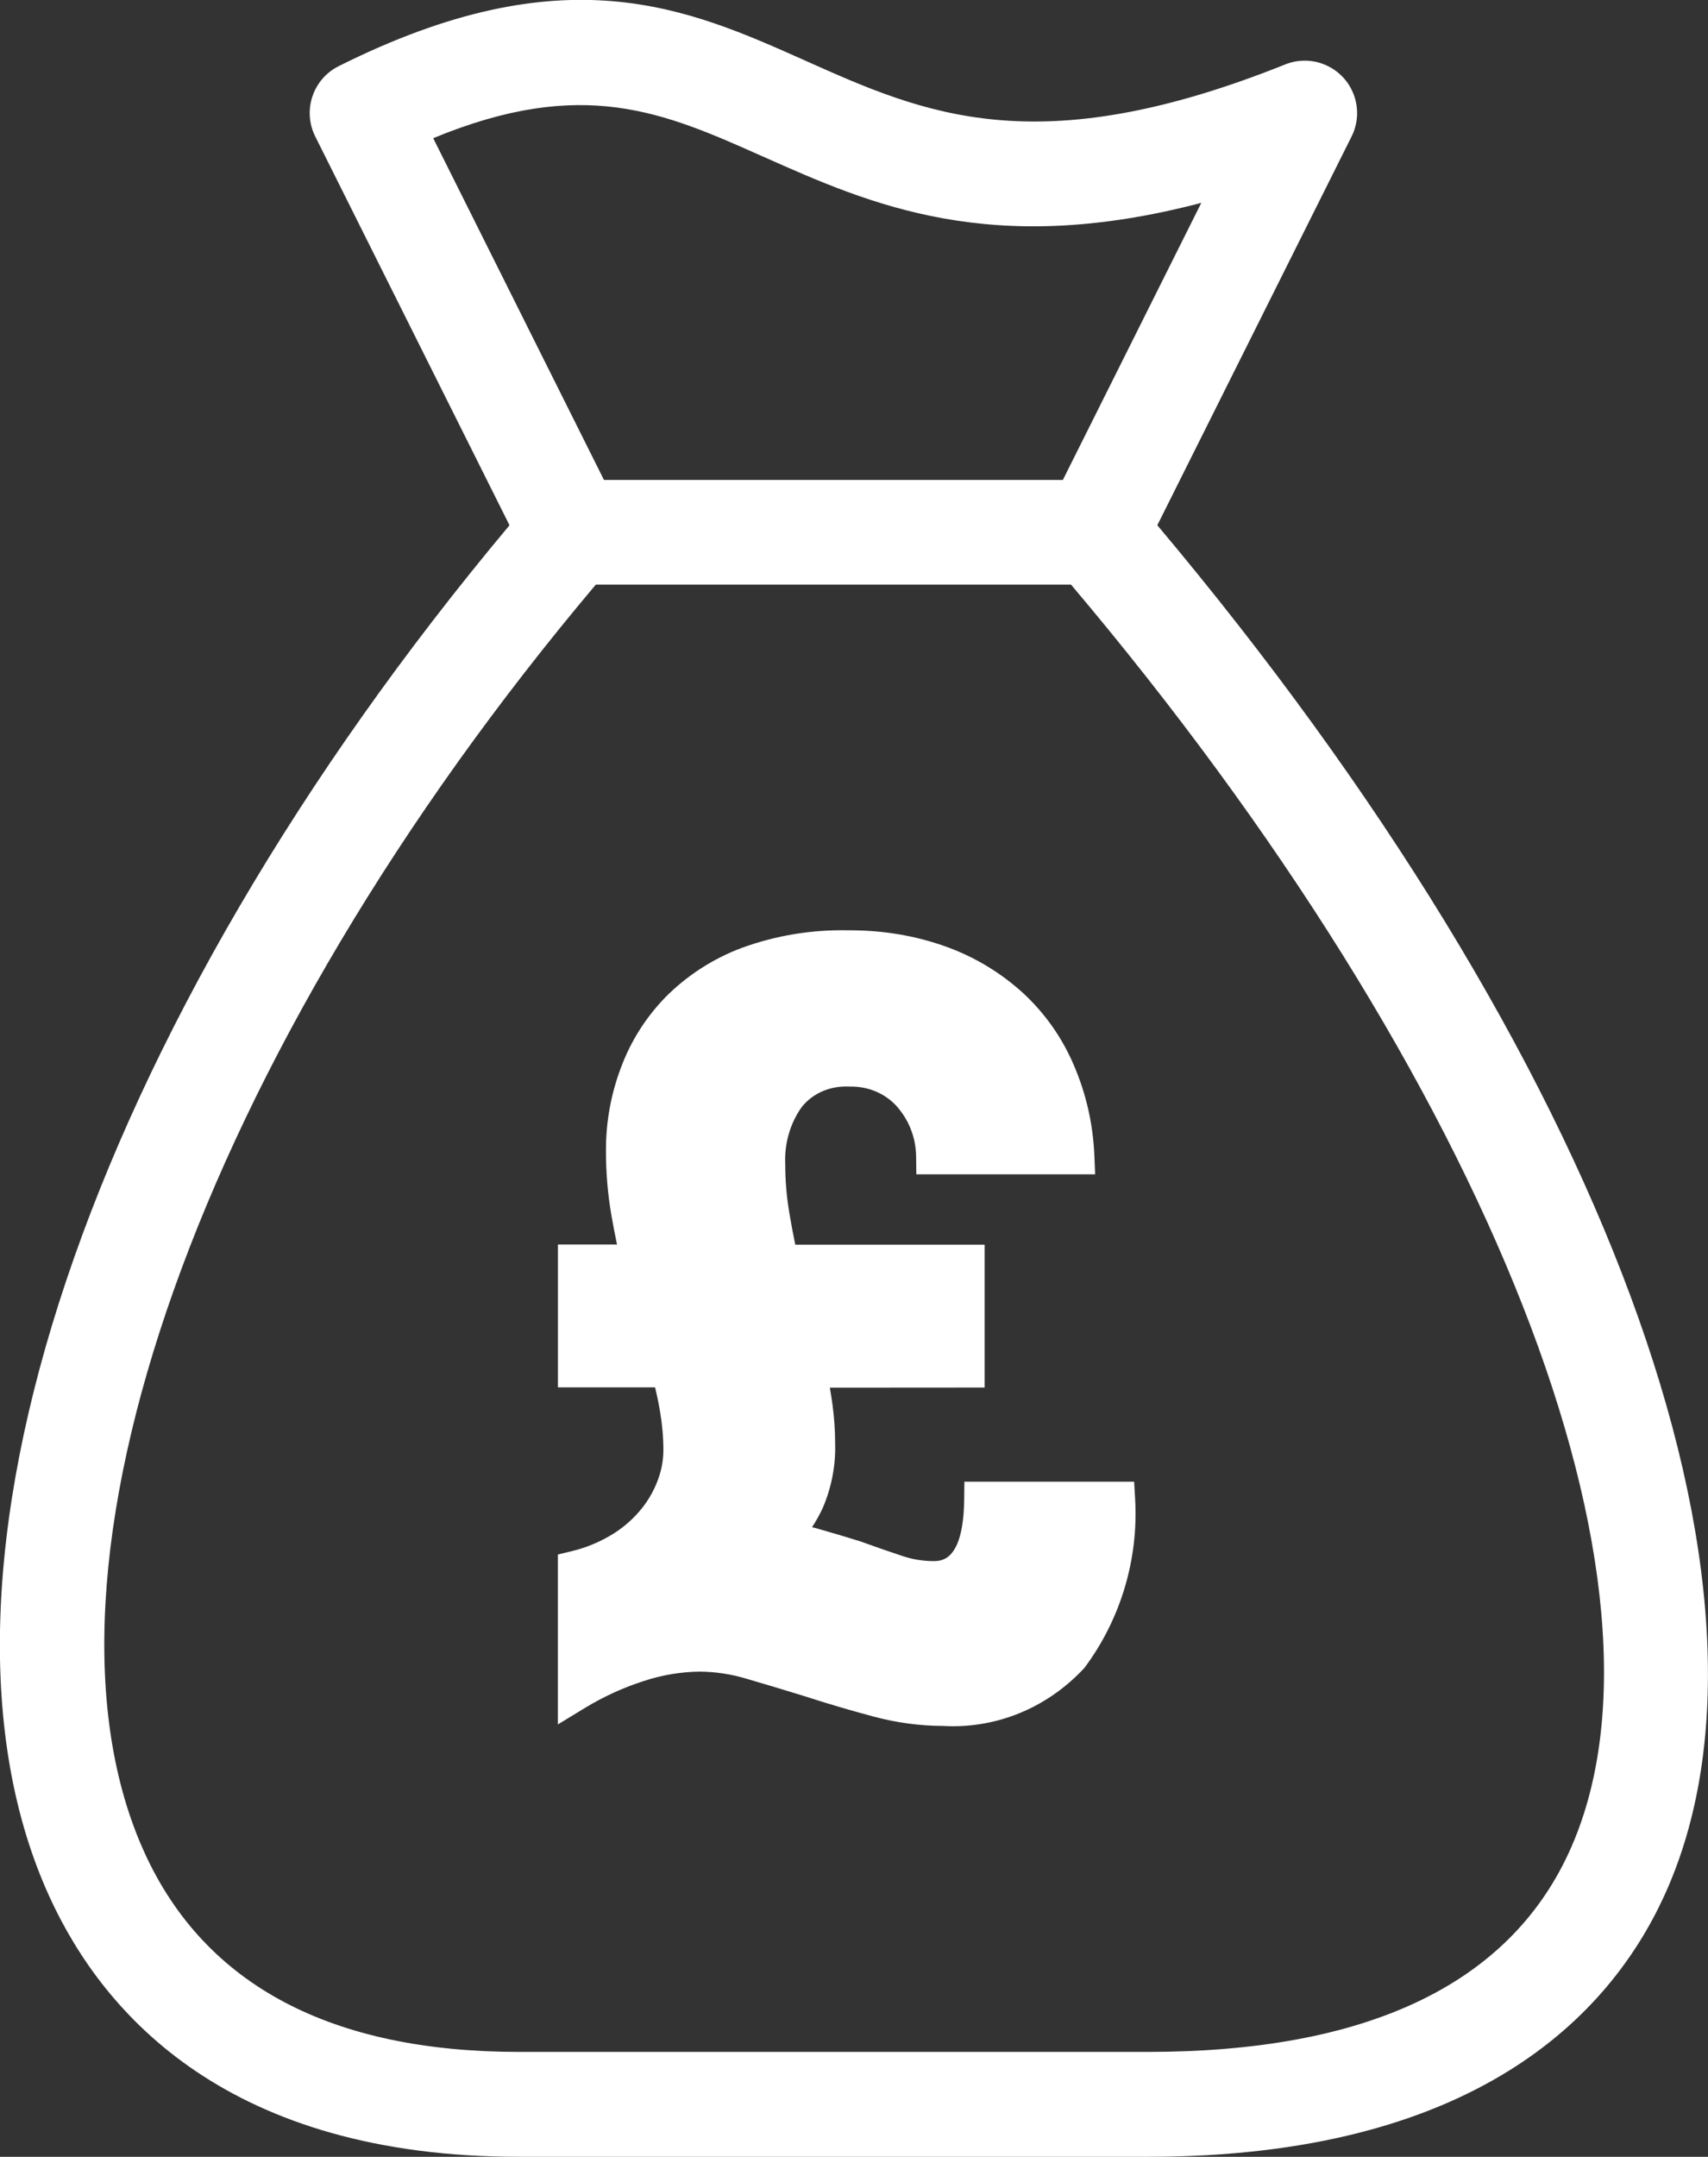 <?xml version="1.0" encoding="UTF-8"?> <!-- Generator: Adobe Illustrator 24.1.2, SVG Export Plug-In . SVG Version: 6.00 Build 0) --> <svg xmlns="http://www.w3.org/2000/svg" xmlns:xlink="http://www.w3.org/1999/xlink" version="1.1" id="Layer_1" x="0px" y="0px" viewBox="0 0 47.123 59.464" style="enable-background:new 0 0 47.123 59.464;" xml:space="preserve"><rect x="0" y="0" width="47.123" height="59.464" fill="#333333" stroke="none"/> <style type="text/css"> .st0{fill:#FFFFFF;} </style> <path id="Path_275" class="st0" d="M31.93,14.481L37.289,3.764 c0.357-0.714,0.068-1.582-0.646-1.939c-0.369-0.185-0.8-0.203-1.183-0.049 c-6.858,2.744-9.957,1.364-13.233-0.1S15.576-1.292,9.344,1.824 C8.63,2.181,8.341,3.048,8.697,3.762l0,0l5.36,10.72 C2.415,28.378-2.685,43.498,1.378,52.323c1.5,3.258,4.961,7.141,12.947,7.141h17.337 c9.045,0,12.742-3.907,14.248-7.184C49.758,43.916,44.265,29.147,31.93,14.481z M21.05,4.316c2.978,1.326,6.288,2.8,12.093,1.277l-3.819,7.639H16.663 l-4.711-9.422c4.131-1.706,6.355-0.717,9.1,0.508L21.05,4.316z M43.286,51.072 c-1.68,3.652-5.59,5.5-11.624,5.5H14.325c-5.182,0-8.654-1.837-10.322-5.459 c-3.565-7.751,1.544-22.075,12.435-34.995h13.111 C41.115,29.801,46.633,43.793,43.286,51.072z"></path> <g id="Group_673" transform="translate(0 0)"> <g id="Group_672" transform="translate(0 0)"> <g> <path id="Path_276_1_" class="st0" d="M26.667,37.754v-2.938h-5.128 c-0.096-0.423-0.182-0.864-0.259-1.325c-0.076-0.457-0.115-0.92-0.115-1.383 c-0.032-0.686,0.171-1.362,0.576-1.916c0.415-0.505,1.048-0.778,1.7-0.735 c0.611-0.017,1.202,0.223,1.628,0.662c0.446,0.477,0.698,1.104,0.705,1.757 h3.918c-0.032-0.792-0.208-1.571-0.519-2.3 c-0.291-0.687-0.723-1.305-1.268-1.815c-0.565-0.516-1.225-0.917-1.944-1.181 c-0.816-0.298-1.68-0.445-2.549-0.432c-0.947-0.024-1.889,0.13-2.779,0.455 c-0.72,0.27-1.374,0.692-1.916,1.238c-0.495,0.511-0.878,1.119-1.124,1.786 c-0.248,0.663-0.375,1.366-0.375,2.074c-0.003,0.579,0.045,1.157,0.144,1.728 c0.096,0.537,0.192,0.998,0.288,1.383h-1.757v2.938h2.564 c0.103,0.355,0.184,0.716,0.245,1.08c0.066,0.385,0.1,0.776,0.1,1.167 c-0.003,0.325-0.062,0.646-0.173,0.951c-0.121,0.338-0.297,0.654-0.519,0.936 c-0.251,0.317-0.553,0.589-0.893,0.807c-0.408,0.259-0.856,0.448-1.325,0.562 v3.4c0.534-0.325,1.105-0.586,1.7-0.778 c0.557-0.186,1.14-0.283,1.728-0.288c0.479,0.005,0.954,0.078,1.413,0.216 c0.499,0.144,1.027,0.302,1.584,0.475c0.653,0.211,1.287,0.399,1.9,0.562 c0.592,0.16,1.202,0.243,1.815,0.245c1.313,0.076,2.59-0.437,3.486-1.4 c0.93-1.247,1.39-2.782,1.3-4.335H27.102 c-0.019,1.459-0.471,2.189-1.354,2.189c-0.345-0-0.688-0.057-1.015-0.168 c-0.346-0.115-0.73-0.248-1.152-0.4c-0.365-0.115-0.734-0.225-1.109-0.331 c-0.341-0.1-0.695-0.154-1.051-0.158c0.347-0.309,0.627-0.687,0.821-1.109 c0.213-0.495,0.316-1.031,0.3-1.57c-0-0.347-0.024-0.693-0.072-1.037 c-0.048-0.346-0.11-0.682-0.187-1.008L26.667,37.754z"></path> <path class="st0" d="M26.29,47.593c-0.096,0-0.19-0.003-0.287-0.009 c-0.627-0.001-1.281-0.09-1.917-0.262c-0.619-0.164-1.261-0.354-1.923-0.568 c-0.548-0.17-1.073-0.327-1.569-0.471c-0.417-0.126-0.846-0.191-1.28-0.196 c-0.524,0.005-1.054,0.093-1.564,0.263c-0.563,0.182-1.099,0.428-1.598,0.73 l-0.76,0.463V42.859l0.383-0.093c0.416-0.1,0.811-0.268,1.175-0.498 c0.291-0.187,0.55-0.421,0.769-0.695c0.189-0.24,0.337-0.507,0.44-0.794 c0.093-0.255,0.141-0.519,0.144-0.787c-0-0.355-0.032-0.72-0.093-1.078 C18.172,38.69,18.126,38.47,18.073,38.25h-2.68v-3.938h1.63 c-0.051-0.243-0.102-0.509-0.153-0.795c-0.104-0.602-0.155-1.212-0.152-1.818 c-0-0.767,0.136-1.523,0.407-2.247c0.271-0.735,0.687-1.395,1.233-1.958 c0.593-0.598,1.318-1.065,2.1-1.358c0.956-0.349,1.949-0.51,2.967-0.487 c0.917-0.003,1.831,0.142,2.708,0.462c0.783,0.287,1.493,0.718,2.109,1.282 c0.604,0.564,1.07,1.232,1.391,1.989c0.336,0.785,0.524,1.618,0.56,2.474 l0.021,0.521h-4.933l-0.006-0.494c-0.006-0.53-0.209-1.035-0.57-1.421 c-0.322-0.331-0.772-0.514-1.25-0.504c-0.537-0.032-1.016,0.173-1.328,0.553 c-0.319,0.438-0.489,1.006-0.463,1.575c0,0.457,0.037,0.895,0.108,1.324 c0.052,0.311,0.108,0.613,0.169,0.907h5.225v3.938l-4.271,0.003 c0.025,0.146,0.049,0.291,0.069,0.439c0.051,0.369,0.077,0.741,0.077,1.106 c0.018,0.594-0.1,1.211-0.341,1.769c-0.086,0.188-0.186,0.365-0.296,0.533 c0.07,0.017,0.14,0.035,0.208,0.056c0.375,0.106,0.748,0.218,1.117,0.333 c0.438,0.158,0.818,0.289,1.161,0.403c0.278,0.094,0.566,0.142,0.858,0.143 c0.227,0,0.831,0,0.853-1.696l0.006-0.493h4.683l0.027,0.471 c0.097,1.669-0.4,3.325-1.399,4.663 C28.951,47.027,27.652,47.593,26.29,47.593z M19.315,45.087 c0.538,0.007,1.059,0.086,1.562,0.237c0.498,0.144,1.028,0.303,1.588,0.477 c0.65,0.21,1.275,0.395,1.88,0.556c0.554,0.15,1.122,0.227,1.689,0.229 c1.18,0.068,2.319-0.384,3.117-1.241c0.733-0.986,1.152-2.223,1.177-3.494 h-2.751c-0.16,1.795-1.064,2.189-1.829,2.189 c-0.402-0.001-0.797-0.066-1.175-0.194c-0.347-0.115-0.735-0.25-1.162-0.403 c-0.34-0.106-0.706-0.216-1.076-0.321c-0.302-0.088-0.61-0.135-0.92-0.138 L20.125,42.968l0.963-0.858c0.297-0.265,0.533-0.583,0.7-0.946 c0.178-0.412,0.268-0.882,0.254-1.346c0-0.334-0.022-0.66-0.067-0.983 c-0.046-0.329-0.105-0.65-0.179-0.962l-0.144-0.613l4.515-0.005v-1.938h-5.027 l-0.088-0.389c-0.099-0.433-0.187-0.885-0.265-1.354 c-0.081-0.483-0.122-0.977-0.122-1.465c-0.036-0.773,0.202-1.567,0.672-2.211 c0.534-0.65,1.323-0.987,2.137-0.939c0.71-0.012,1.432,0.274,1.954,0.813 c0.424,0.452,0.699,1.008,0.802,1.605h2.92 c-0.07-0.552-0.217-1.089-0.437-1.603c-0.267-0.629-0.652-1.183-1.149-1.646 c-0.516-0.472-1.114-0.835-1.774-1.077c-0.763-0.279-1.567-0.415-2.37-0.402 c-0.91-0.024-1.781,0.12-2.615,0.425c-0.645,0.241-1.245,0.629-1.732,1.12 c-0.445,0.459-0.786,1.001-1.01,1.607c-0.229,0.612-0.344,1.25-0.344,1.901 c-0.003,0.55,0.043,1.102,0.137,1.643c0.093,0.522,0.187,0.973,0.281,1.347 l0.155,0.621h-1.897V37.25h2.44L18.938,37.611c0.106,0.368,0.193,0.75,0.258,1.136 c0.07,0.412,0.106,0.833,0.107,1.249c-0.004,0.389-0.073,0.765-0.204,1.124 c-0.138,0.386-0.339,0.748-0.596,1.073c-0.288,0.362-0.629,0.672-1.016,0.919 c-0.345,0.219-0.711,0.392-1.094,0.518v2.186 c0.338-0.161,0.688-0.301,1.046-0.416 C18.043,45.198,18.677,45.092,19.315,45.087z"></path> </g> </g> </g> </svg> 